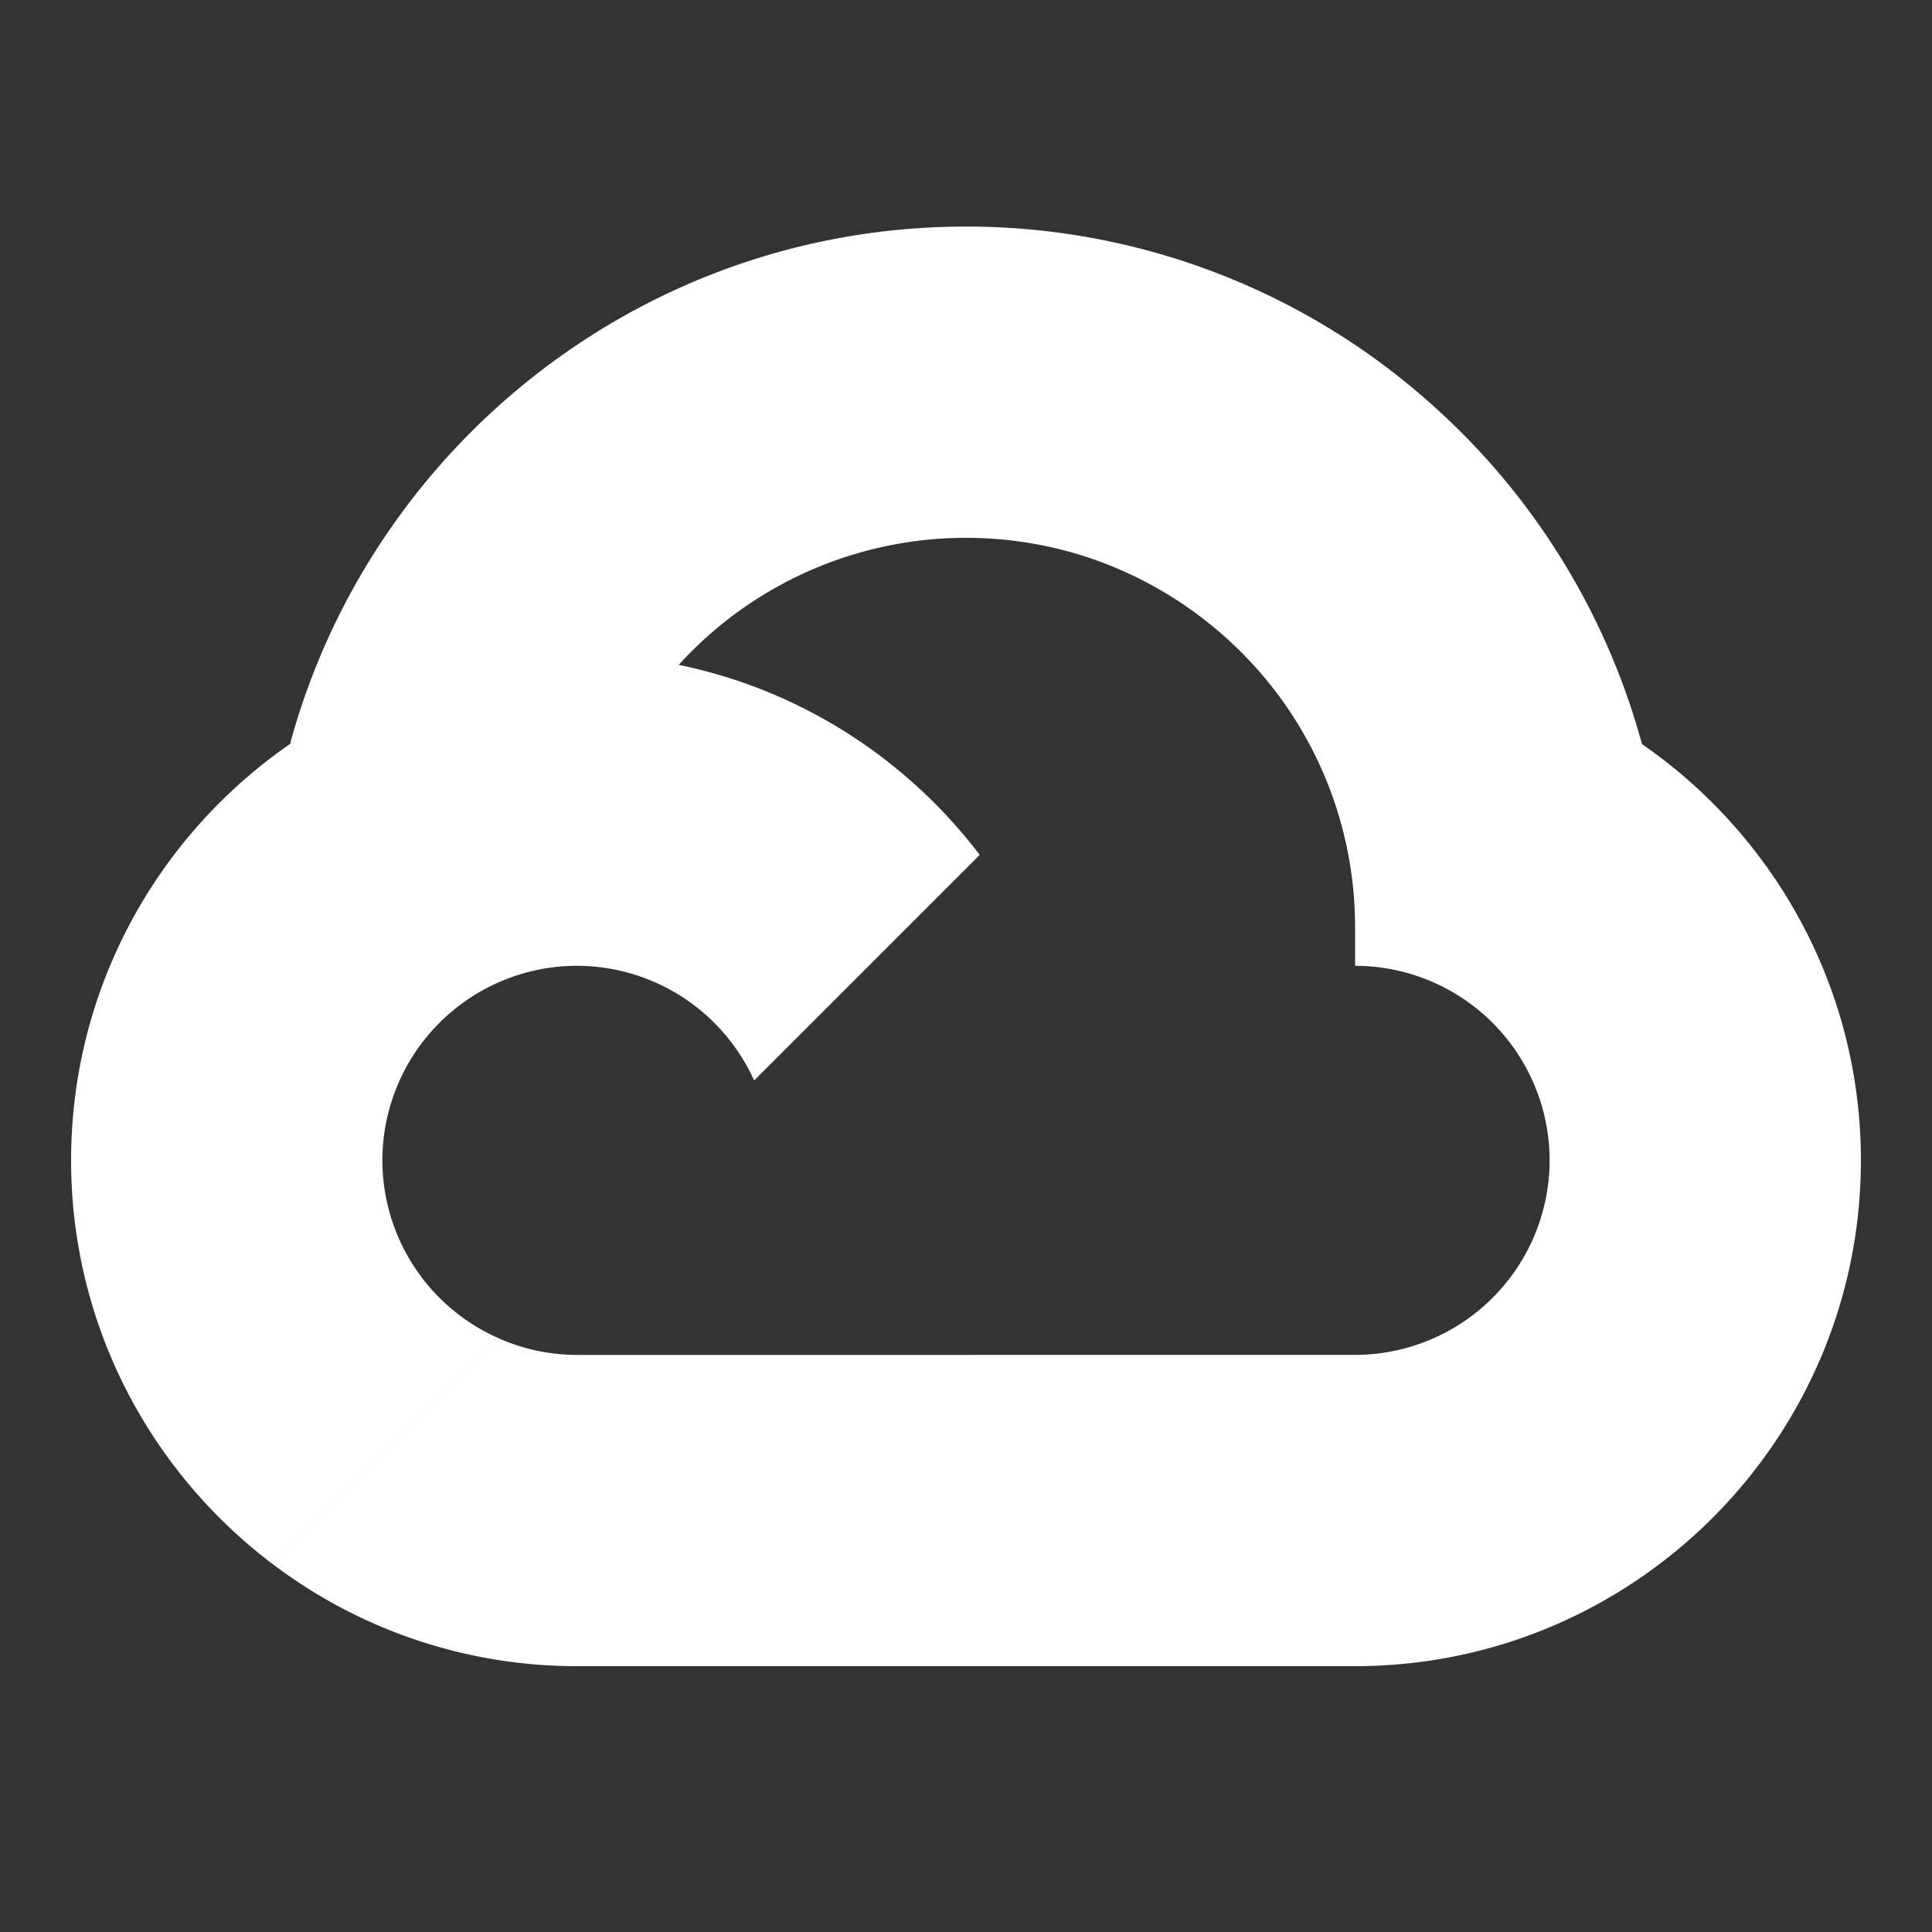 <svg xmlns="http://www.w3.org/2000/svg" fill="none" viewBox="0 0 60 60">
  <rect x="0" y="0" width="60" height="60" fill="#333333" stroke="none"/>
  <mask id="a" width="59" height="58" x="1" y="1" maskUnits="userSpaceOnUse" style="mask-type:luminance">
    <path fill="#fff" d="M1 59h58V1H1v58Z"/>
  </mask>
  <g mask="url(#a)">
    <path fill="#FEFEFE" d="m37.585 19.39 1.78.033 4.838-4.837.234-2.049A21.657 21.657 0 0 0 30 7.036c-10.024 0-18.482 6.819-20.99 16.06.53-.365 1.656-.093 1.656-.093l9.667-1.588s.5-.822.748-.771A12.054 12.054 0 0 1 30 16.703c2.87 0 5.509 1.008 7.584 2.686Z"/>
    <path fill="#FEFEFE" d="M50.994 23.11a21.779 21.779 0 0 0-6.561-10.576l-6.853 6.852a12.061 12.061 0 0 1 4.503 9.4v1.208a6.048 6.048 0 0 1 6.042 6.042 6.049 6.049 0 0 1-6.043 6.041H30l-1.21 1.215v7.25L30 51.744h12.083c8.662 0 15.709-7.047 15.709-15.708 0-5.355-2.695-10.09-6.798-12.927Z"/>
    <path fill="#FEFEFE" d="M17.916 51.744H29.99v-9.666H17.918a6 6 0 0 1-2.49-.543l-1.74.532-4.84 4.84-.424 1.633a15.624 15.624 0 0 0 9.492 3.204Z"/>
    <path fill="#FEFEFE" d="M17.917 20.328c-8.662 0-15.709 7.046-15.709 15.708 0 5.1 2.445 9.638 6.222 12.51l7.007-7.007a6.046 6.046 0 0 1-3.562-5.503 6.049 6.049 0 0 1 6.042-6.042 6.046 6.046 0 0 1 5.503 3.562l7.006-7.007c-2.871-3.777-7.41-6.221-12.51-6.221Z"/>
  </g>
</svg>
